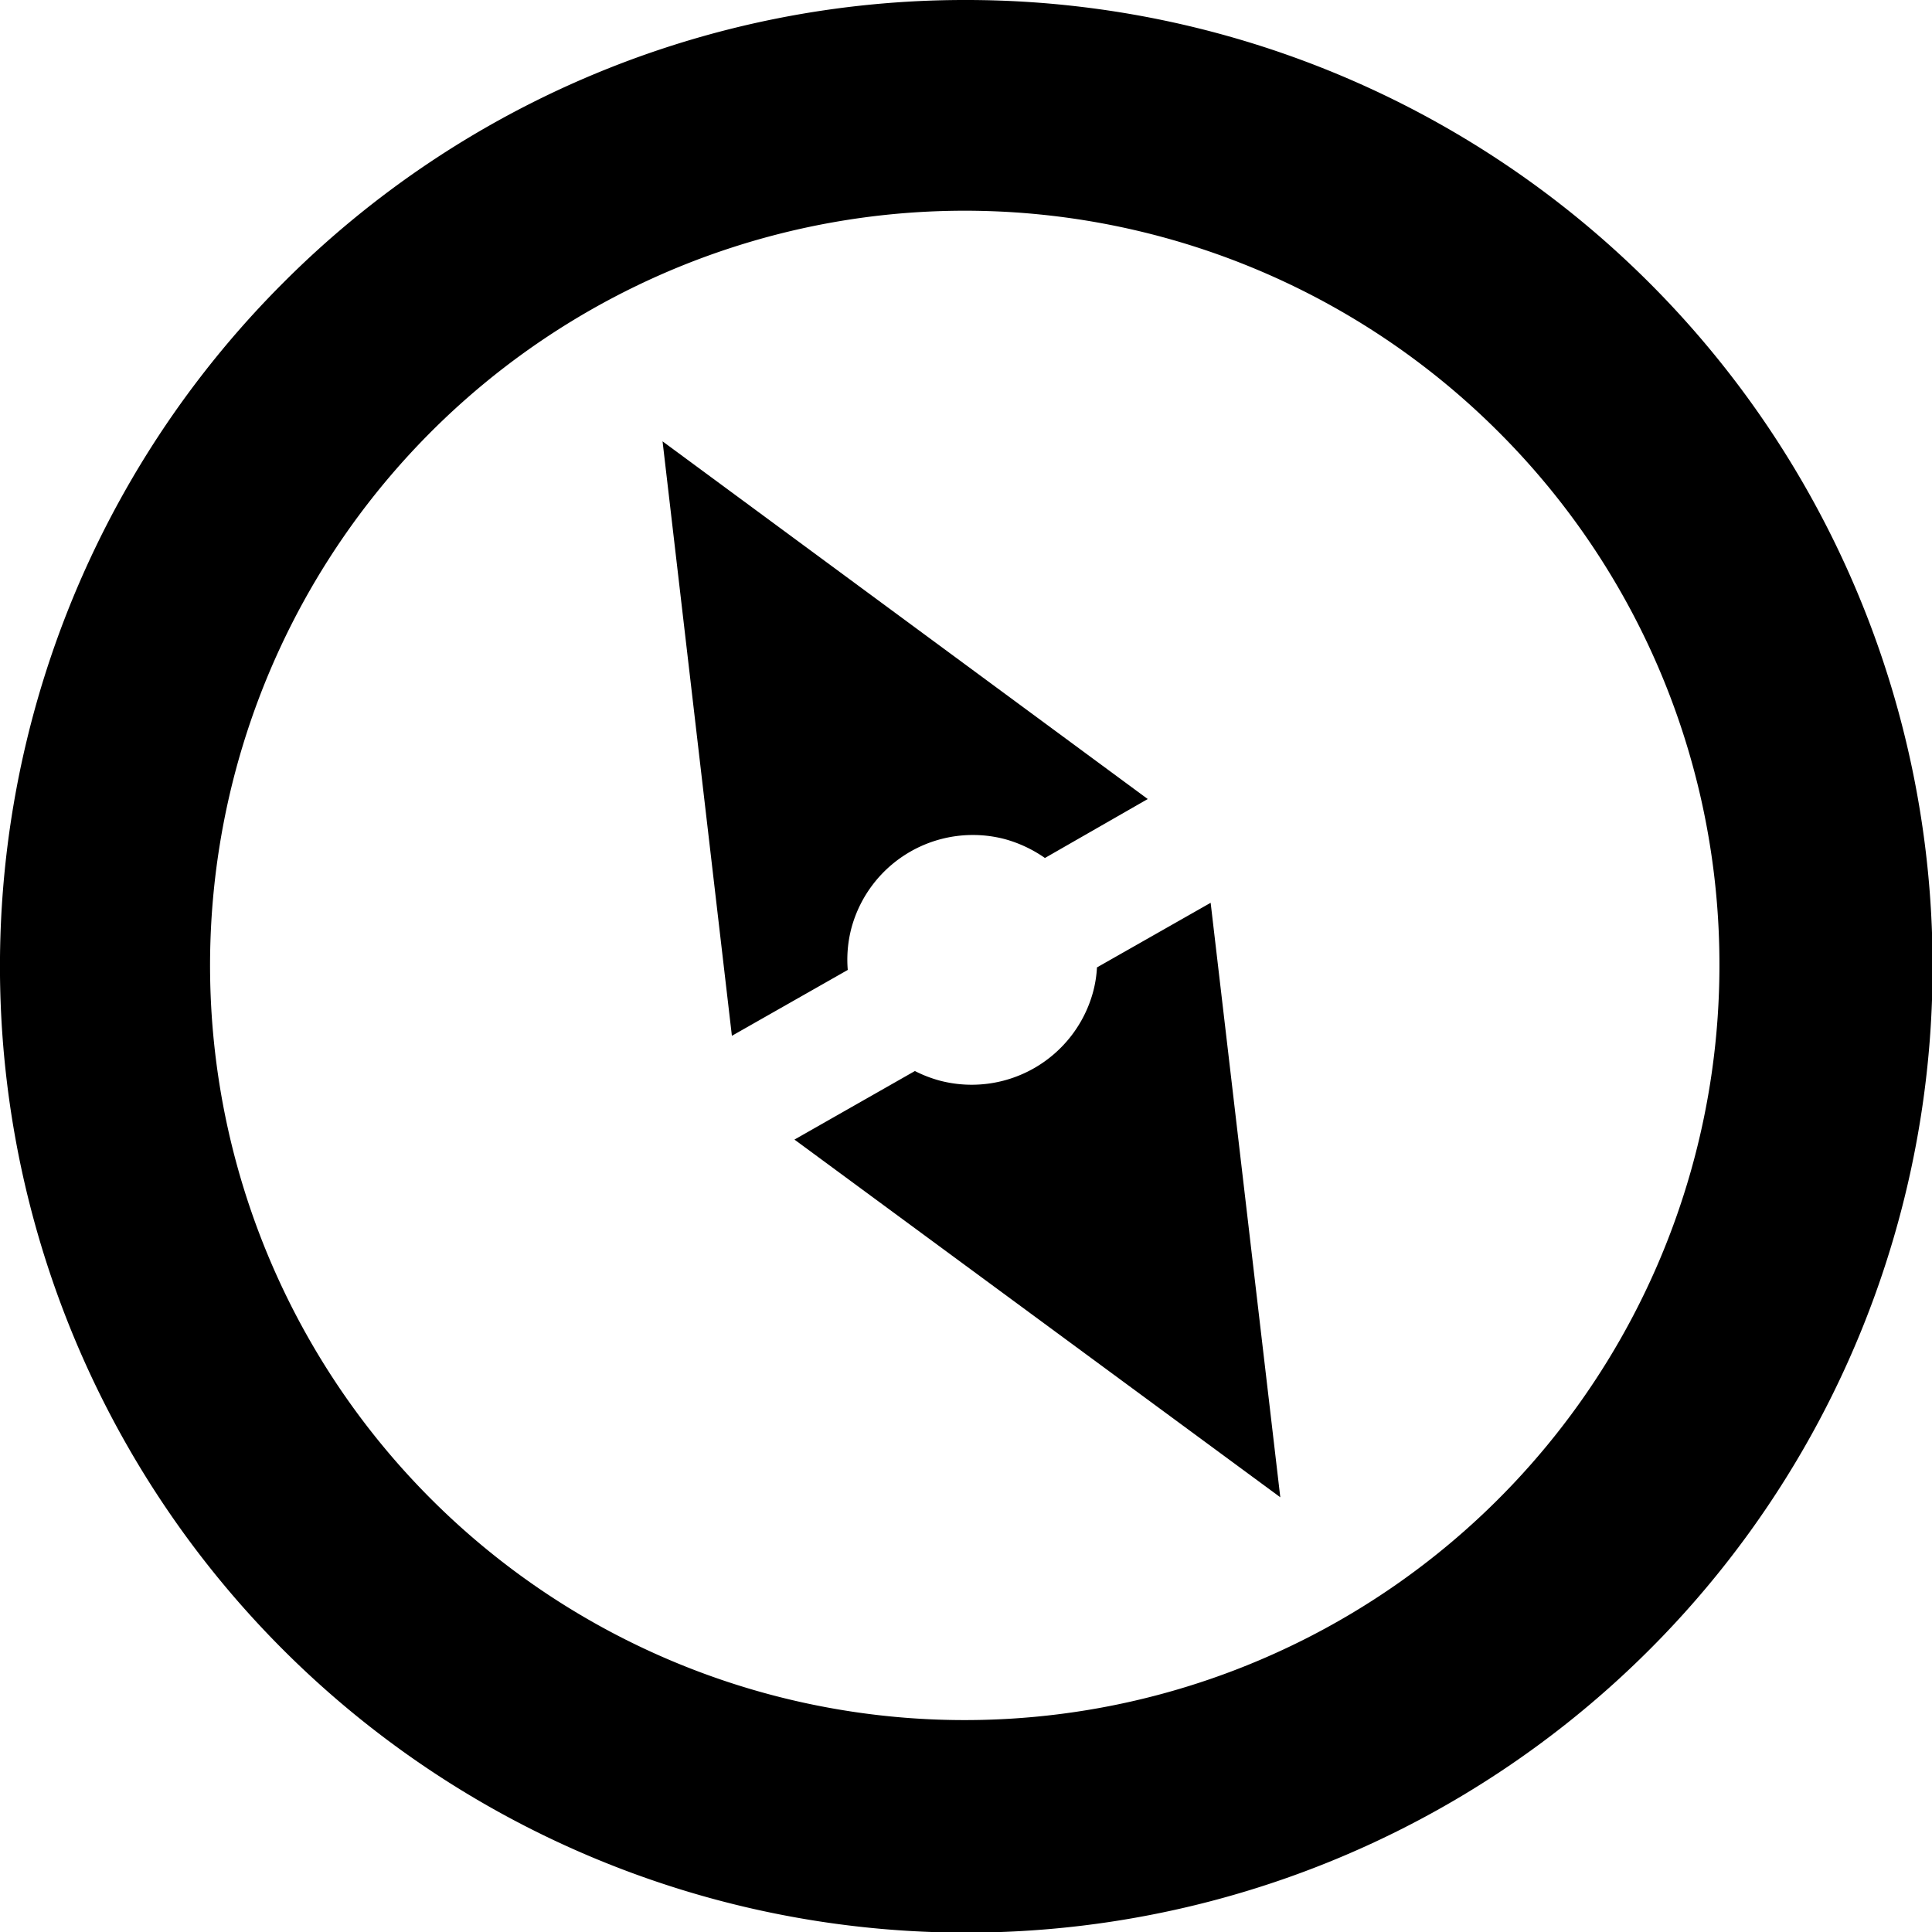 <svg id="Layer_1" data-name="Layer 1" xmlns="http://www.w3.org/2000/svg" viewBox="0 0 122.88 122.88"><title>compass</title><path d="M61.44,0A61.46,61.46,0,1,1,18,18,61.21,61.21,0,0,1,61.44,0ZM77,57.42l-7.23,4.11a7.56,7.56,0,0,1-.25,1.57,8,8,0,0,1-9.75,5.63,8.19,8.19,0,0,1-1.58-.61l-7.66,4.36L81.43,95.23,77,57.42ZM46.55,65.88l7.37-4.19A7.86,7.86,0,0,1,54.16,59a8,8,0,0,1,9.75-5.63,8.28,8.28,0,0,1,2.55,1.2L73,50.82,42.14,28.07l4.41,37.81ZM95.36,27.52a48,48,0,1,0,14,33.92,47.82,47.82,0,0,0-14-33.92Z"/></svg>
